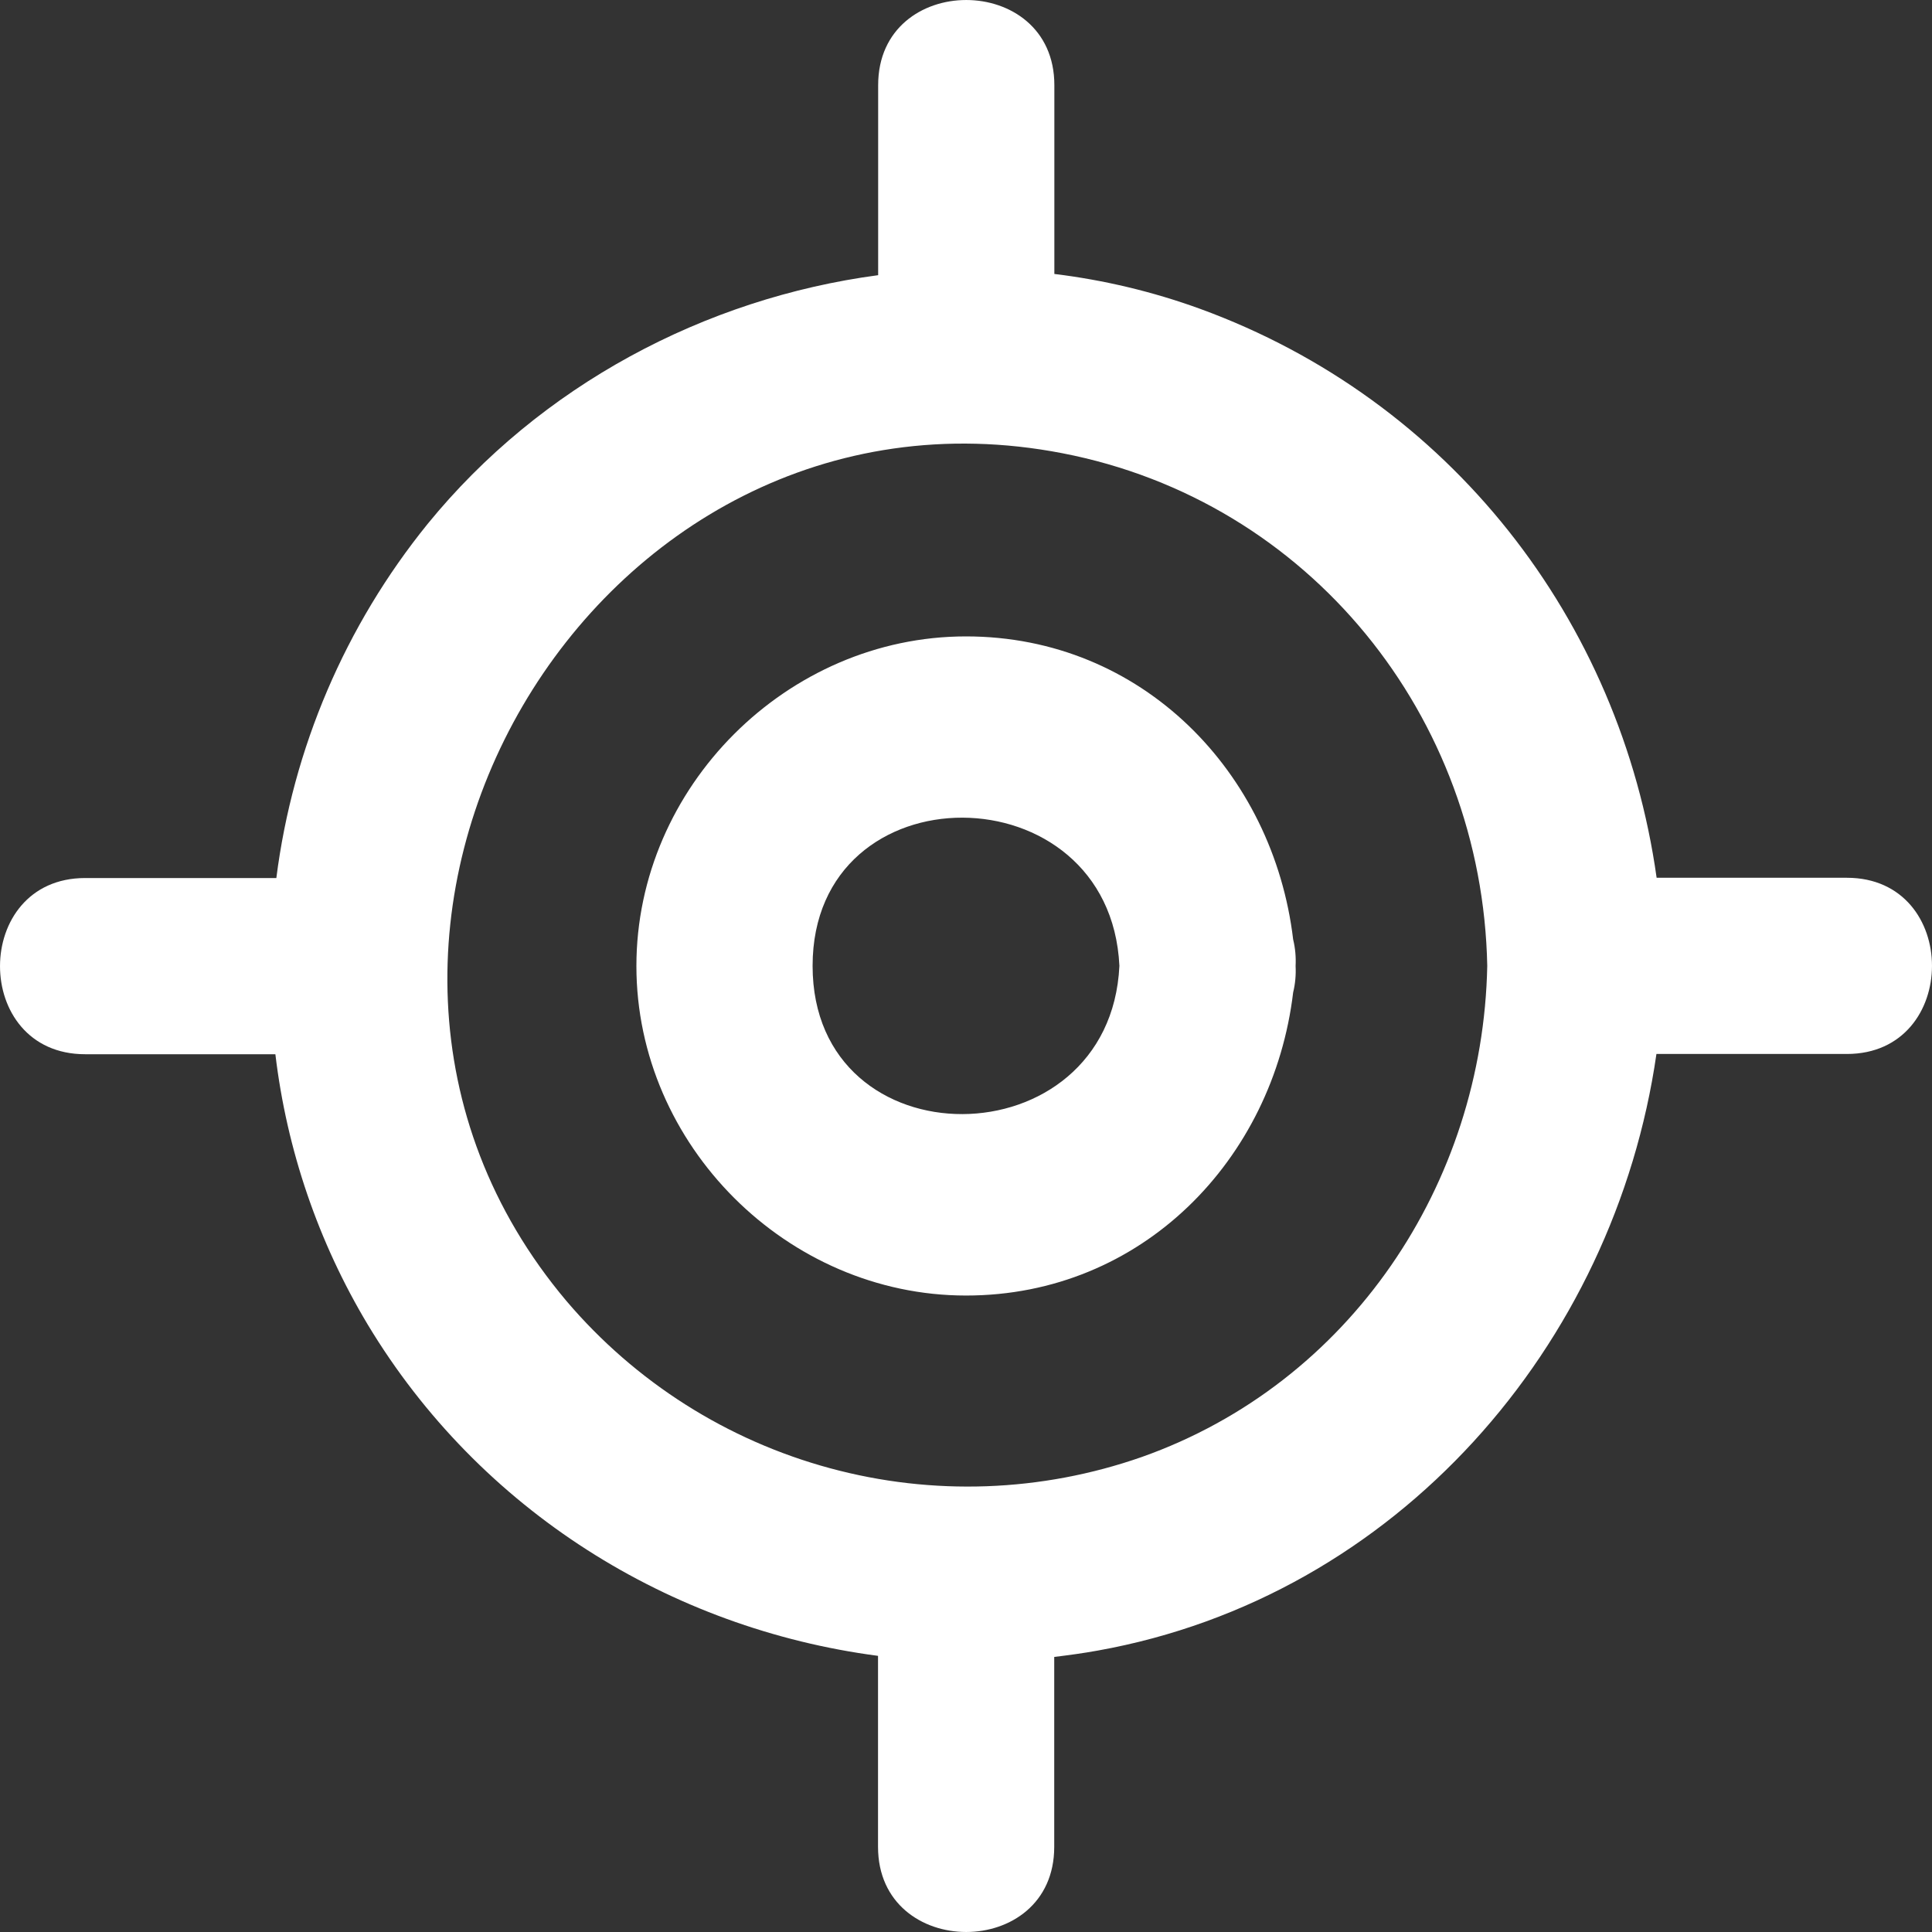 <svg width="30" height="30" viewBox="0 0 30 30" fill="none" xmlns="http://www.w3.org/2000/svg">
<rect x="0" y="0" width="30" height="30" fill="#333333" stroke="none"/>
<path d="M20.08 14.588C19.772 11.995 17.736 9.882 15 9.882C12.223 9.882 9.882 12.22 9.882 15C9.882 17.78 12.223 20.117 15 20.117C17.736 20.117 19.771 18.002 20.08 15.41C20.113 15.276 20.125 15.138 20.118 15C20.125 14.861 20.113 14.723 20.08 14.588ZM12.618 14.998C12.618 11.916 17.237 11.943 17.382 14.998C17.237 18.05 12.618 18.084 12.618 14.998Z" fill="white"/>
<path d="M28.678 13.63H25.724C25.163 9.632 22.517 6.211 18.631 4.794C17.901 4.529 17.143 4.348 16.372 4.254V1.322C16.372 -0.439 13.636 -0.442 13.636 1.322V4.273C10.943 4.632 8.39 5.987 6.639 8.137C5.361 9.715 4.548 11.619 4.291 13.634H1.322C-0.439 13.634 -0.442 16.37 1.322 16.37H4.276C4.453 17.856 4.942 19.288 5.712 20.571C7.453 23.461 10.409 25.289 13.634 25.712V28.678C13.634 30.439 16.37 30.442 16.37 28.678V25.729C16.595 25.701 16.822 25.671 17.046 25.63C21.694 24.797 25.069 20.895 25.721 16.366H28.678C30.439 16.366 30.442 13.63 28.678 13.63ZM17.73 22.624C16.17 23.17 14.482 23.231 12.887 22.798C11.292 22.366 9.866 21.461 8.796 20.202C4.013 14.53 9.196 5.624 16.498 7.038C20.336 7.781 23.018 11.127 23.094 14.998C23.027 18.383 20.965 21.479 17.73 22.624Z" fill="white"/>
</svg>
